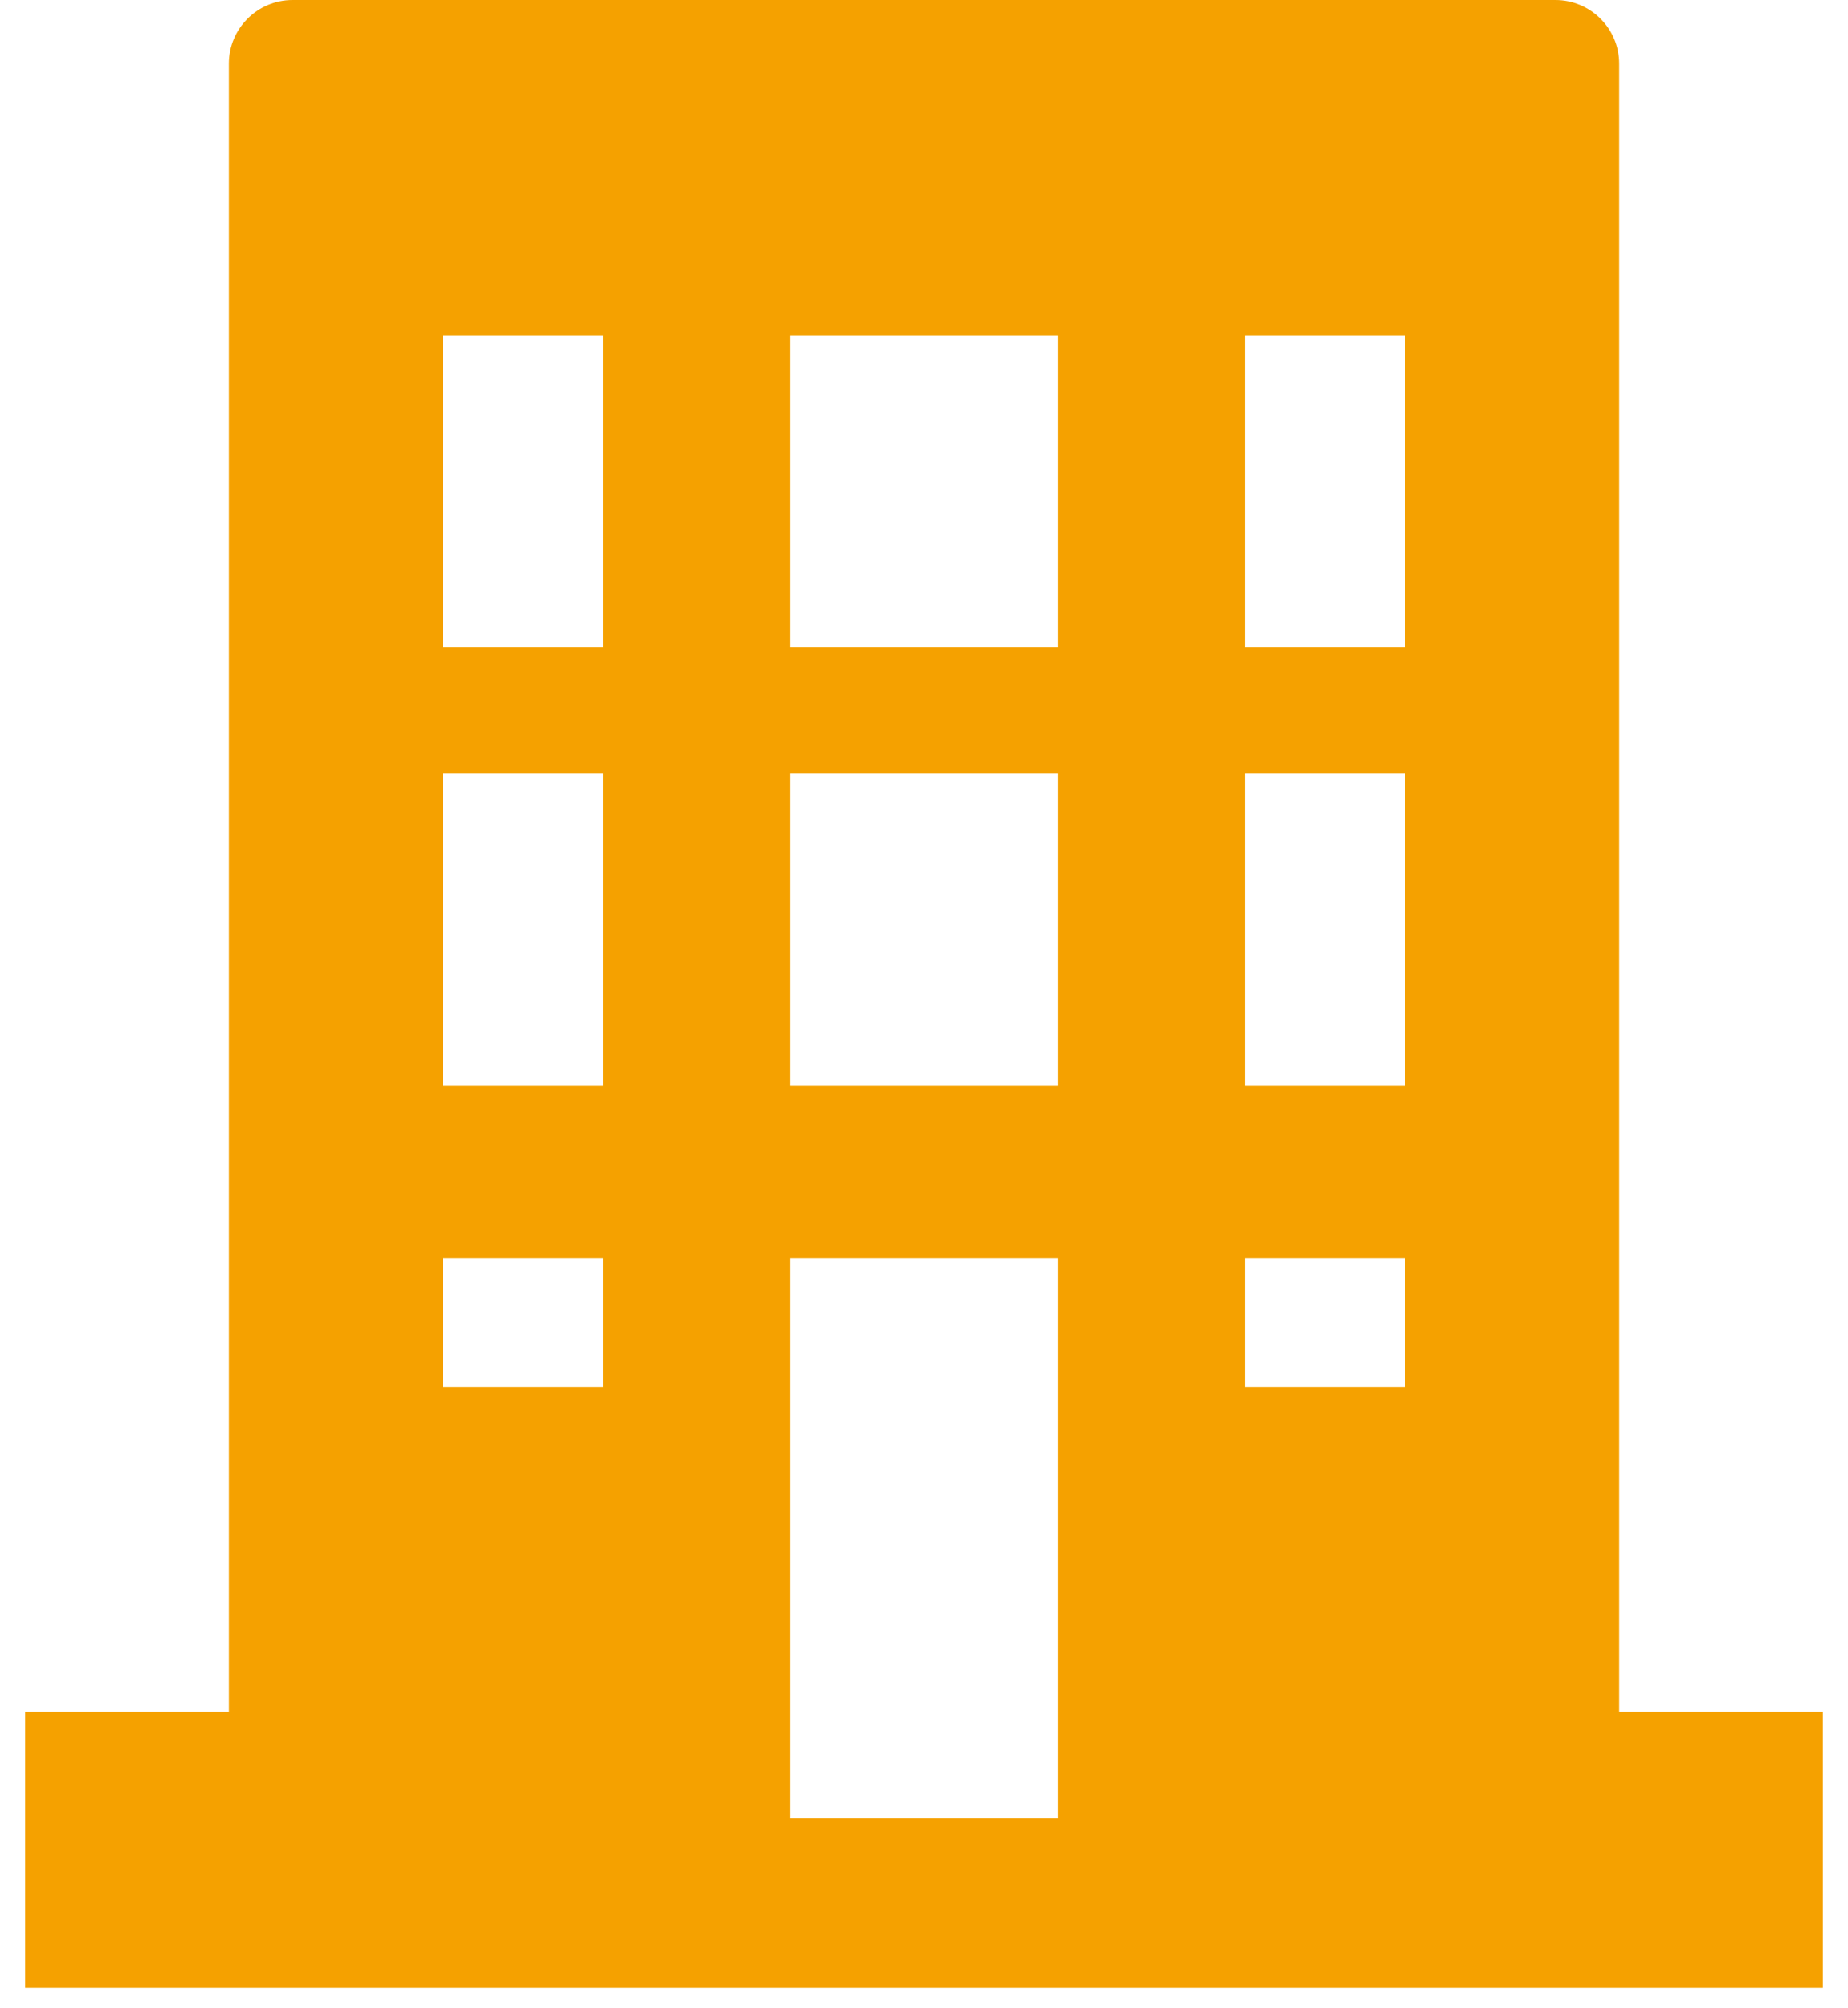 <svg width="58" height="63" viewBox="0 0 58 63" fill="none" xmlns="http://www.w3.org/2000/svg">
<path d="M50.837 53.718H50.818V2C50.818 0.896 49.922 0 48.817 0H9.183C8.079 0 7.183 0.896 7.183 2V53.718H0.847L0.808 53.717V53.718H0.788V62.329V62.355V62.375H57.212V53.718H50.837ZM44.105 20.314H39.07V10.524H44.105V20.314ZM44.105 34.068H39.07V24.278H44.105V34.068ZM39.07 43.53V39.474H44.105V43.53H39.081H39.07ZM33.196 10.524V20.314H24.811H24.805V10.524H33.19H33.196ZM24.805 34.068V24.278H33.196V34.068H24.811H24.805ZM33.196 39.474V57.061H24.805V39.474H33.196ZM13.896 43.53V39.474H18.931V43.53H13.907H13.896ZM18.931 34.068H13.896V24.278H18.931V34.057V34.068ZM18.931 20.314H13.896V10.524H18.931V20.303V20.314Z" fill="#F5A100"/>
</svg>
